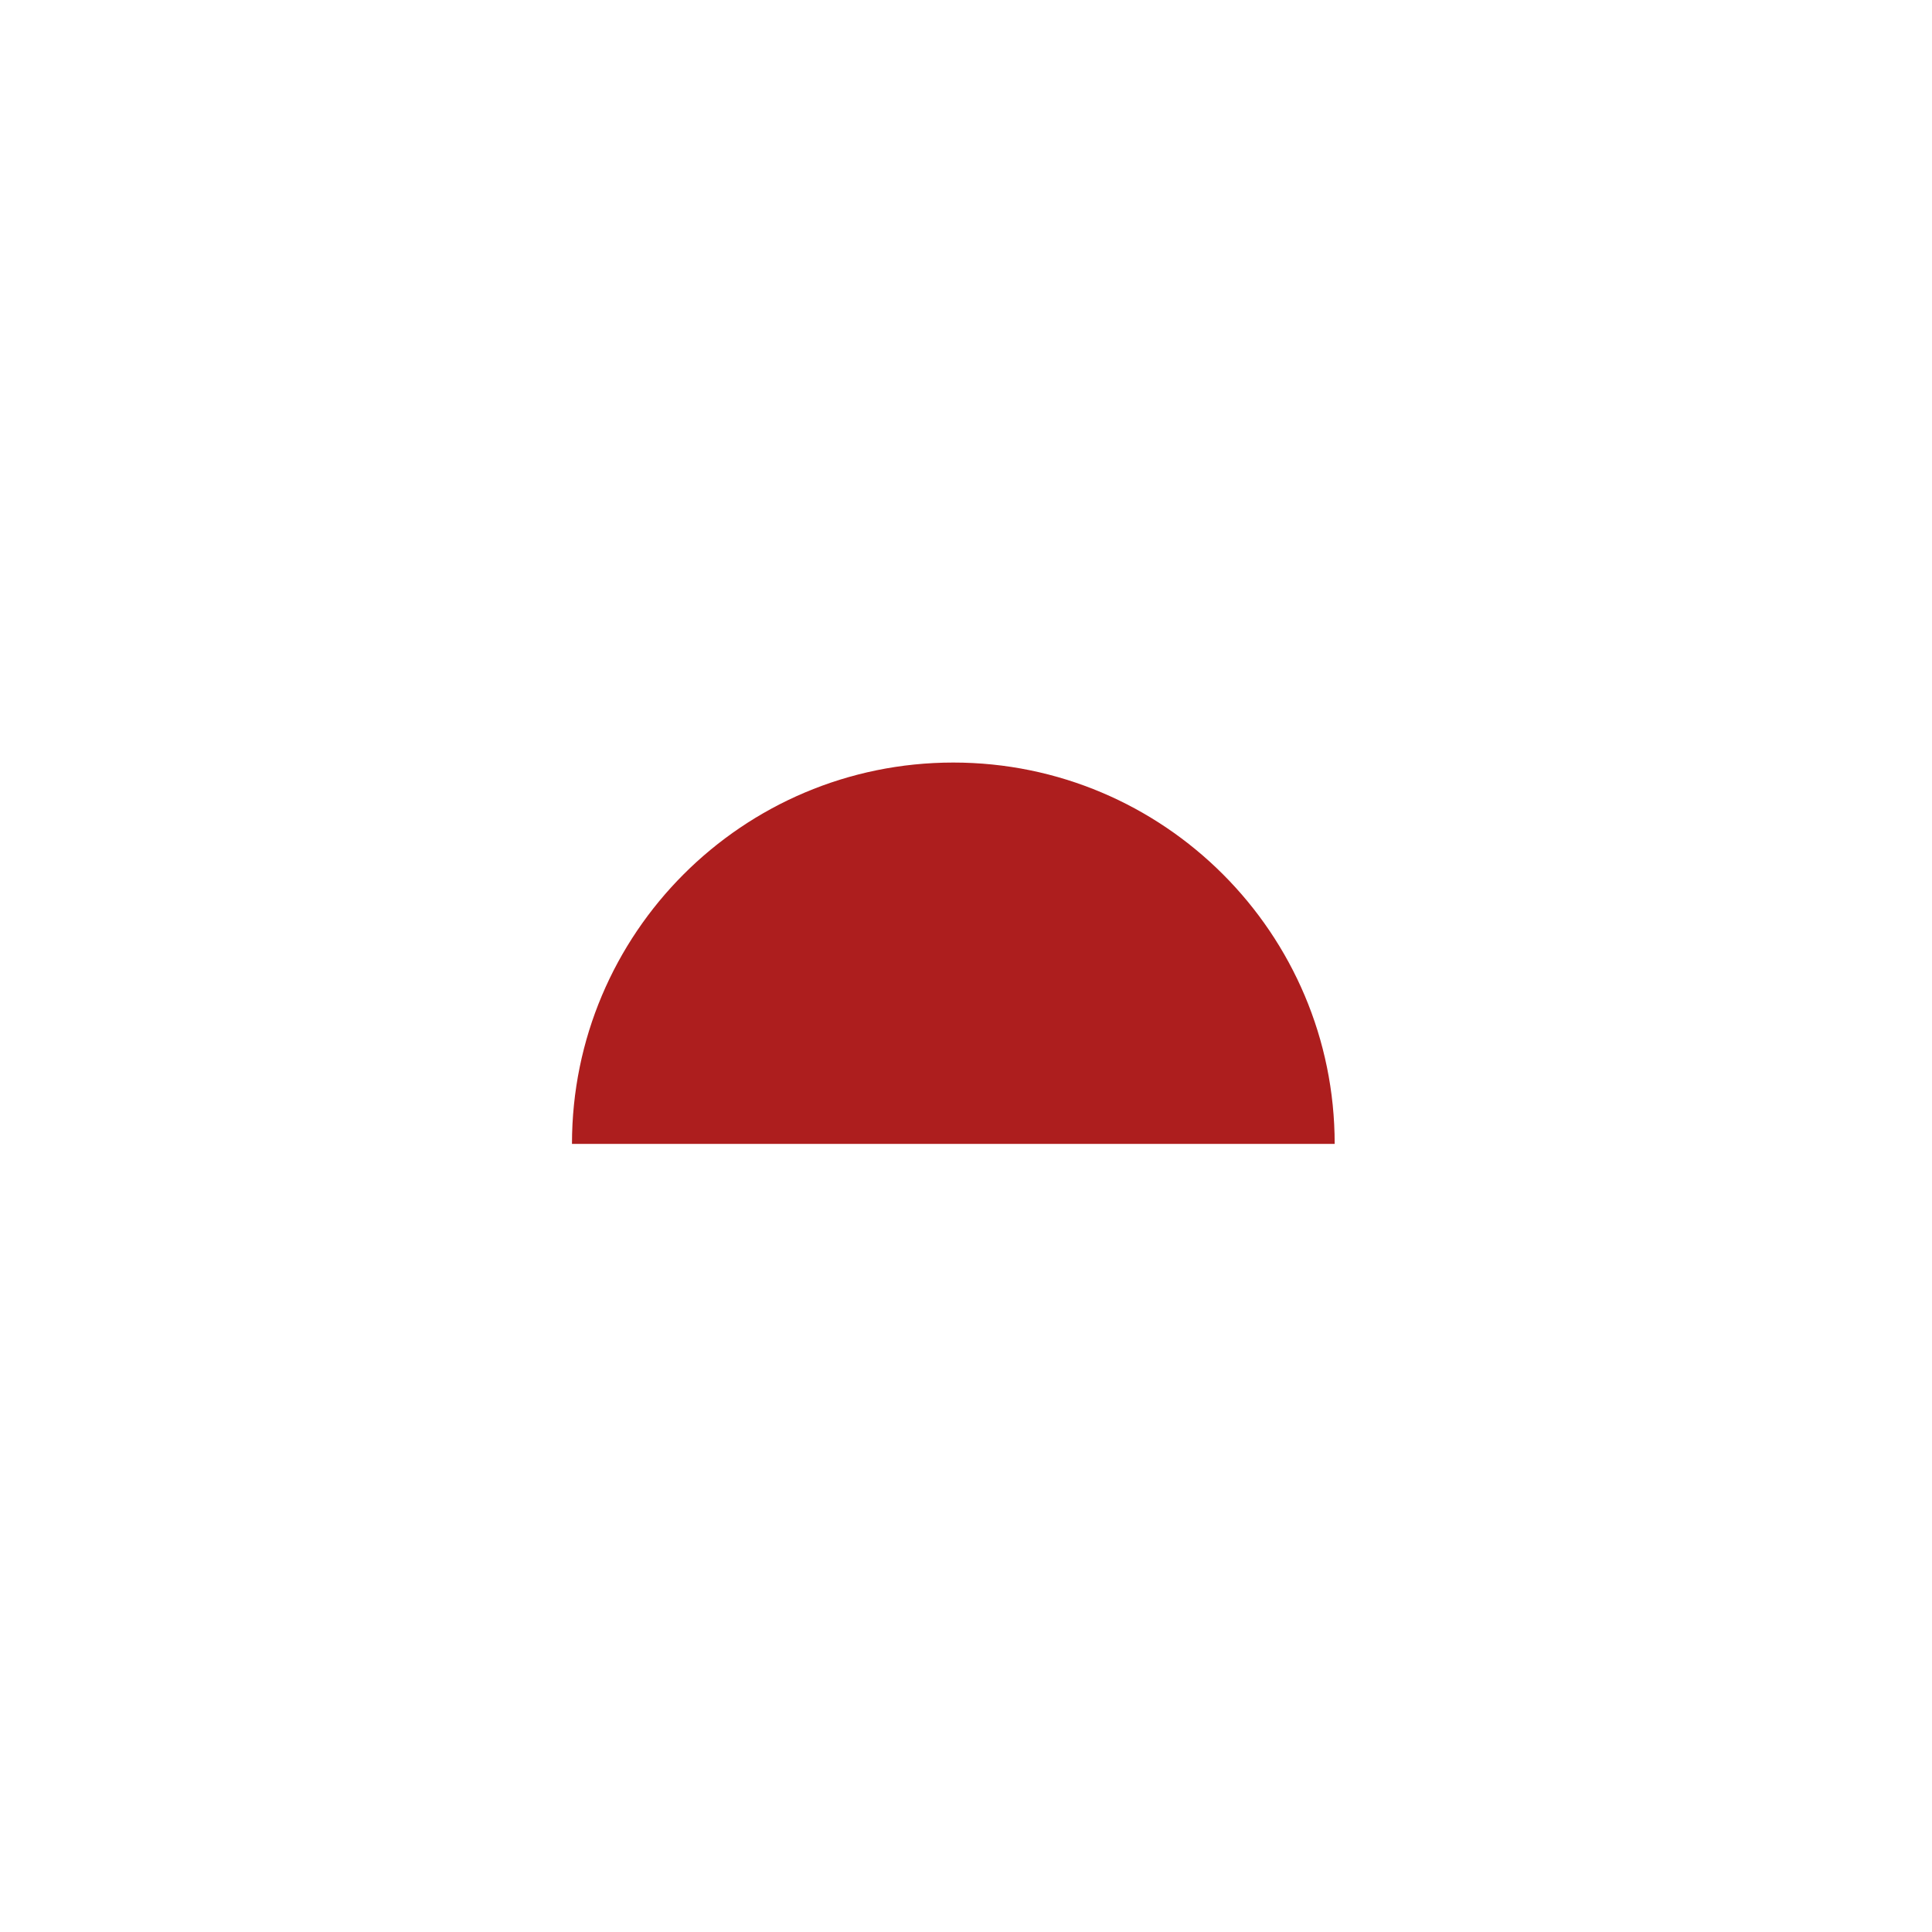 <?xml version="1.0" encoding="UTF-8"?> <svg xmlns="http://www.w3.org/2000/svg" xmlns:xlink="http://www.w3.org/1999/xlink" width="50" zoomAndPan="magnify" viewBox="0 0 37.5 37.5" height="50" preserveAspectRatio="xMidYMid meet" version="1.0"><defs><clipPath id="2bd929a88b"><path d="M 11.102 14.801 L 25.906 14.801 L 25.906 22.203 L 11.102 22.203 Z M 11.102 14.801 " clip-rule="nonzero"></path></clipPath></defs><g clip-path="url(#2bd929a88b)"><path fill="#ad1e1e" d="M 11.102 22.203 L 25.906 22.203 C 25.906 18.117 22.59 14.801 18.504 14.801 C 14.414 14.801 11.102 18.117 11.102 22.203 Z M 11.102 22.203 " fill-opacity="1" fill-rule="nonzero"></path></g></svg> 